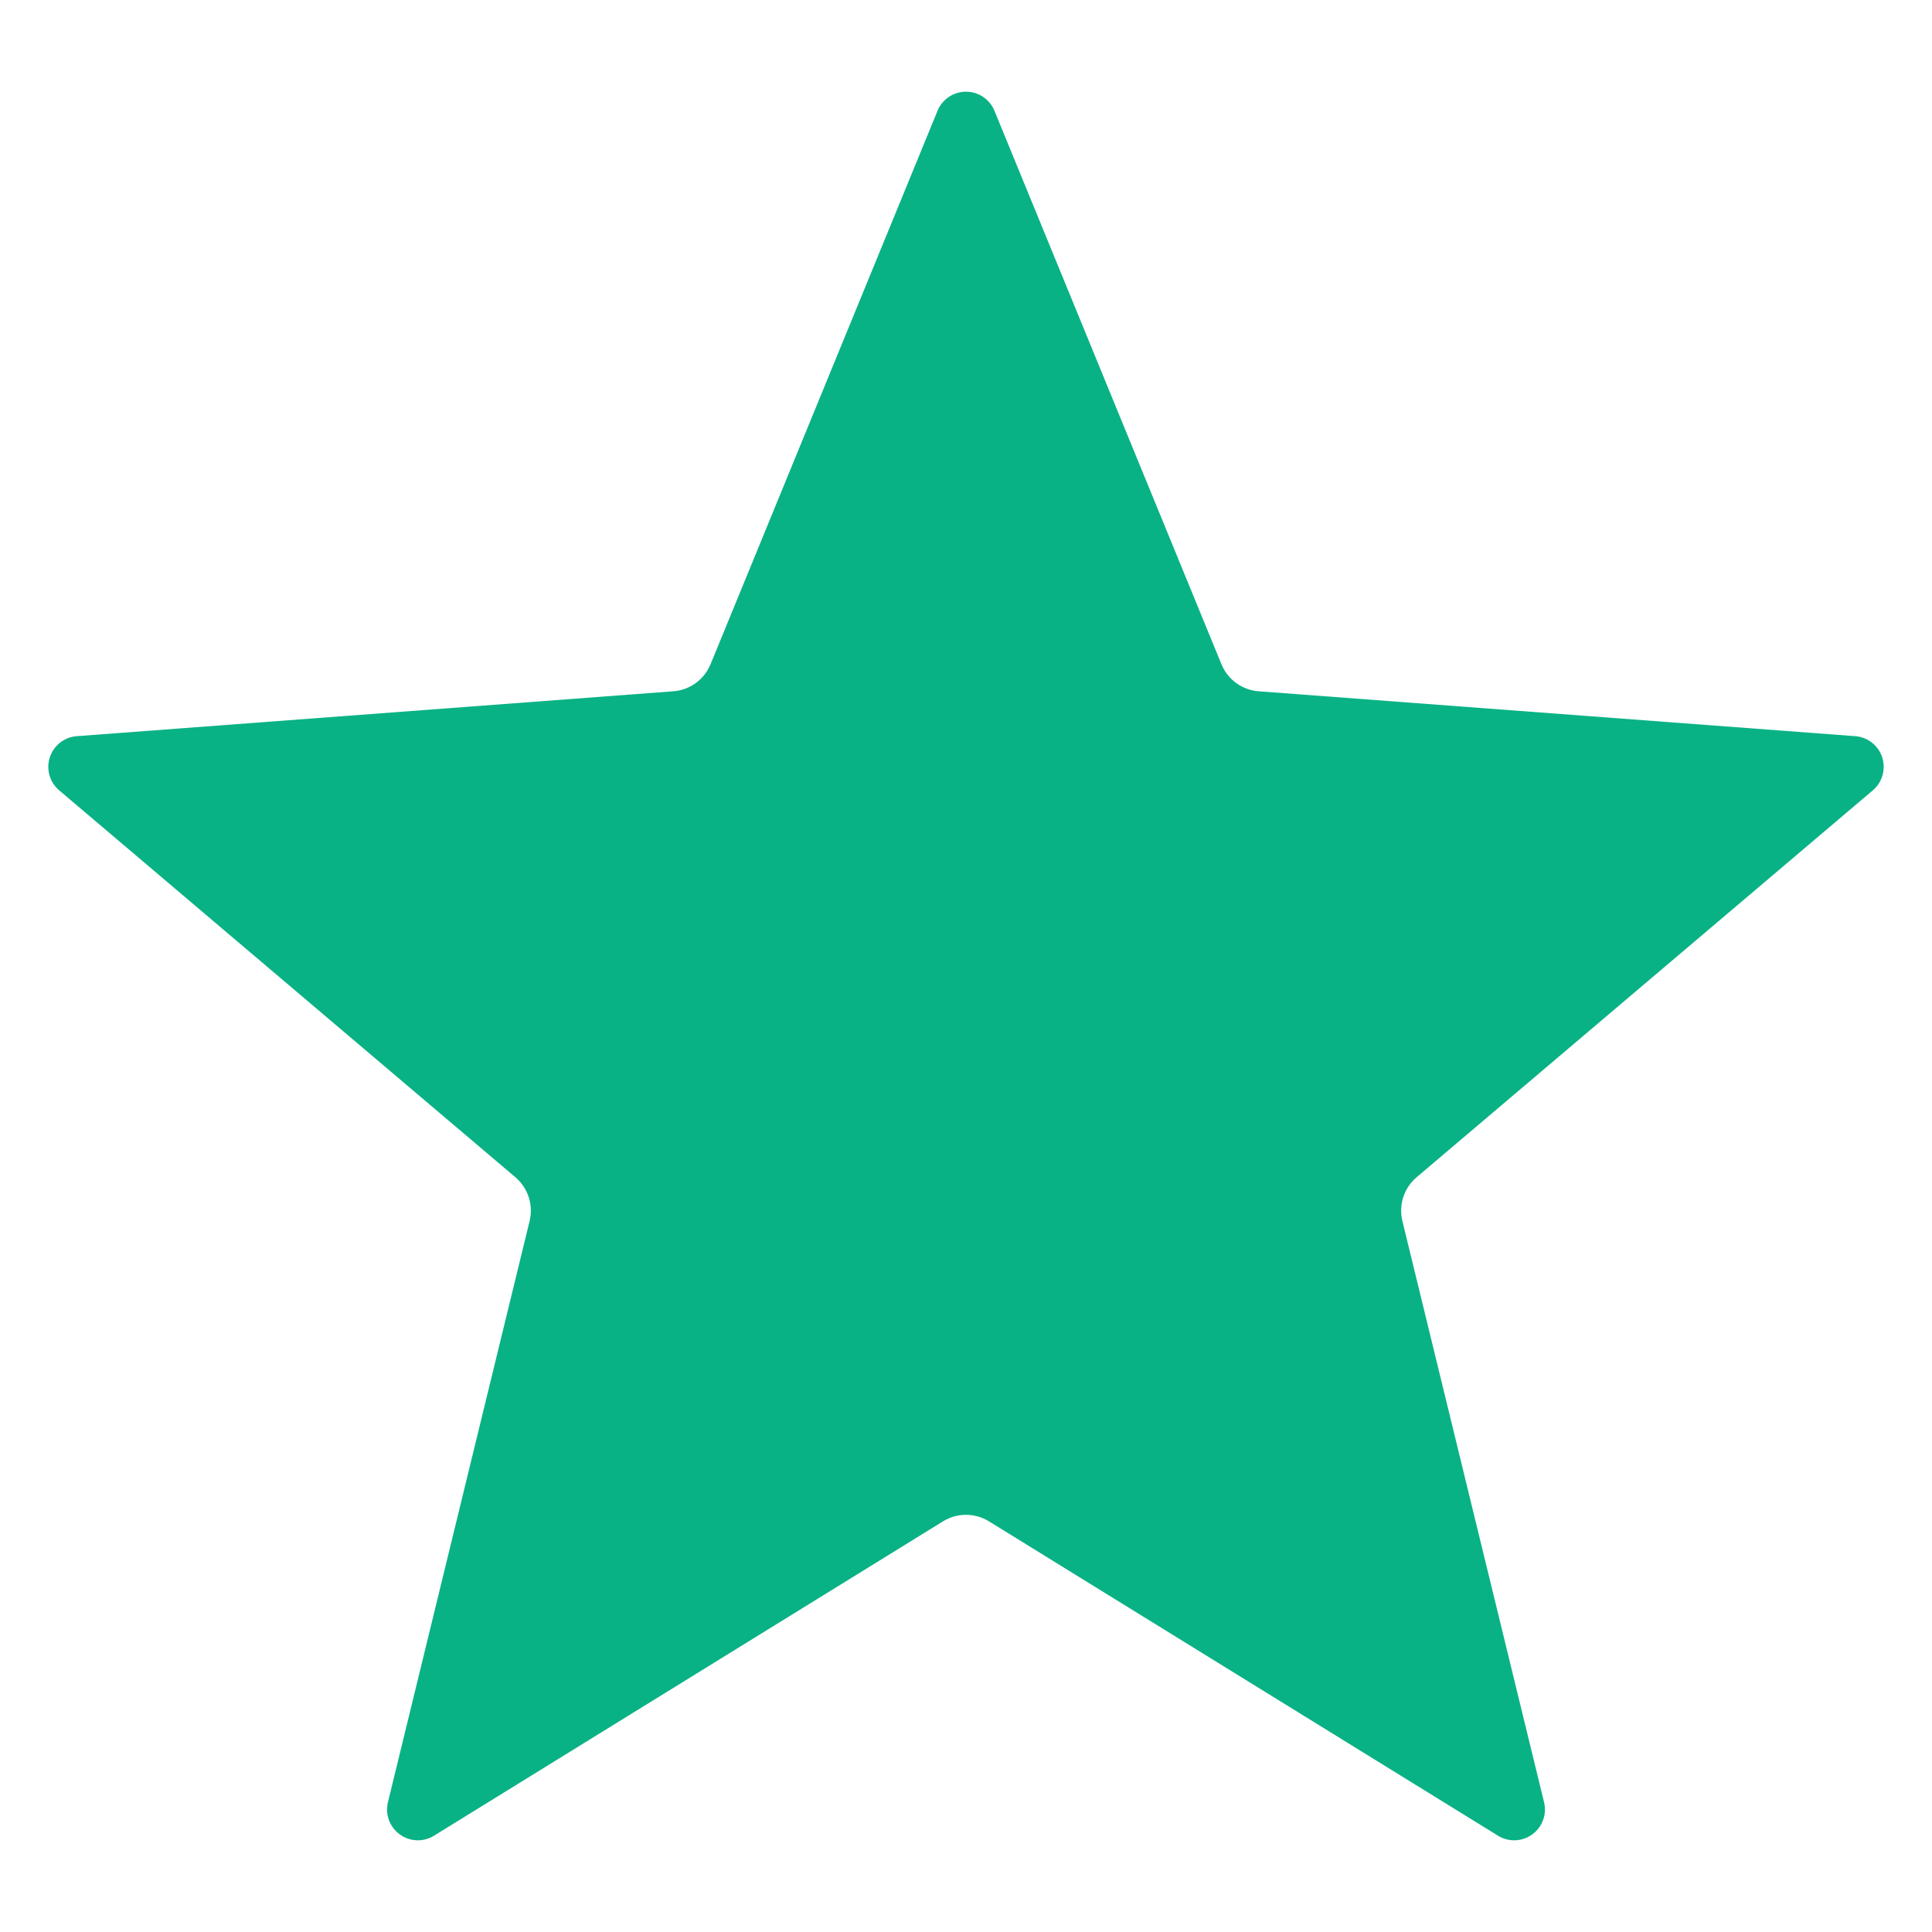 <svg xmlns="http://www.w3.org/2000/svg" id="Layer_1" viewBox="0 0 100 100"><path clip-rule="evenodd" d="m48.527 5.734c.245-.598.827-.988 1.473-.988.646 0 1.228.39 1.473.988l11.75 28.649c.326.793 1.072 1.335 1.929 1.398l30.874 2.323c.646.048 1.197.48 1.396 1.097.199.614.009 1.287-.485 1.707l-23.615 20.027c-.653.555-.938 1.432-.734 2.266l7.332 30.081c.154.628-.088 1.287-.612 1.666-.521.381-1.224.408-1.772.068l-26.346-16.271c-.73-.451-1.65-.451-2.38 0l-26.346 16.271c-.548.34-1.251.313-1.772-.068-.524-.379-.766-1.038-.612-1.666l7.332-30.081c.204-.834-.082-1.711-.734-2.266l-23.615-20.027c-.494-.419-.684-1.092-.485-1.707.199-.616.75-1.049 1.396-1.097l30.874-2.323c.857-.063 1.602-.605 1.929-1.398z" fill="#09b285" fill-rule="evenodd"></path></svg>